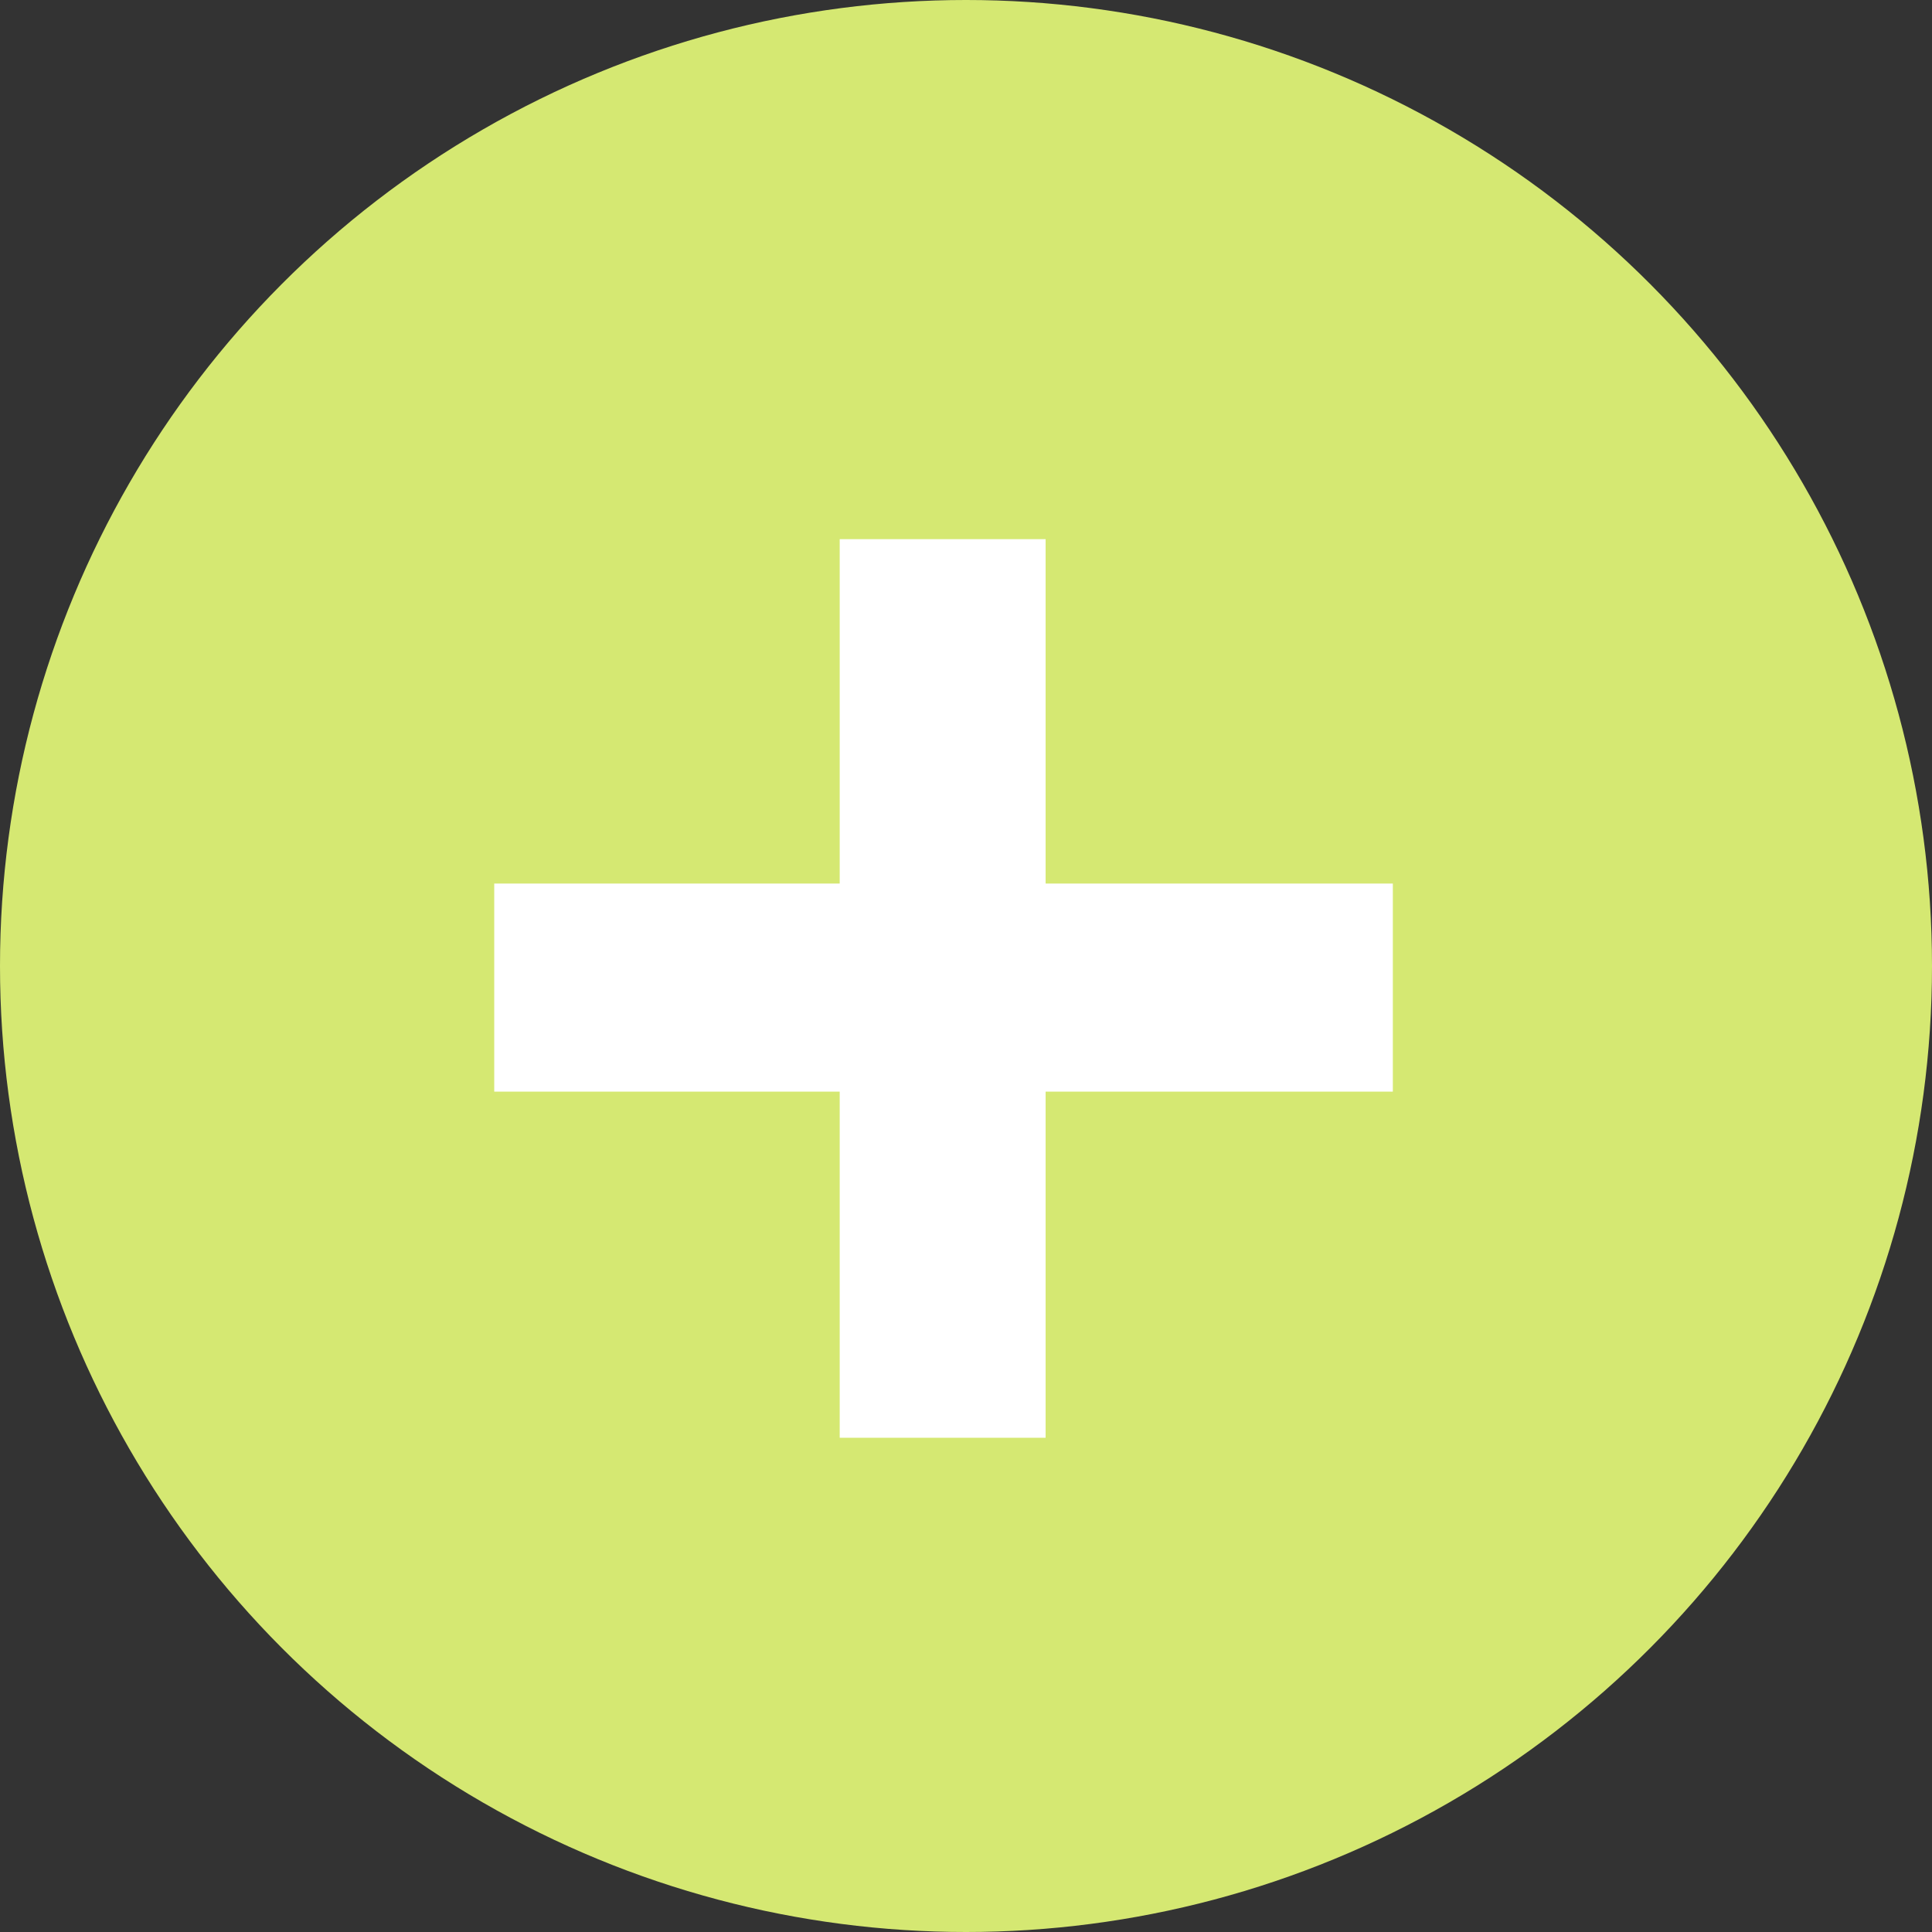 <?xml version="1.0" encoding="UTF-8"?> <svg xmlns="http://www.w3.org/2000/svg" width="43" height="43" viewBox="0 0 43 43" fill="none"><rect x="0" y="0" width="43" height="43" fill="#333333" stroke="none"/> <circle cx="21.5" cy="21.5" r="21.5" fill="#D5E872"></circle> <path d="M18.689 19.665V12H23.272V19.665H31V24.296H23.272V32H18.689V24.296H11V19.665H18.689Z" fill="white"></path> </svg> 